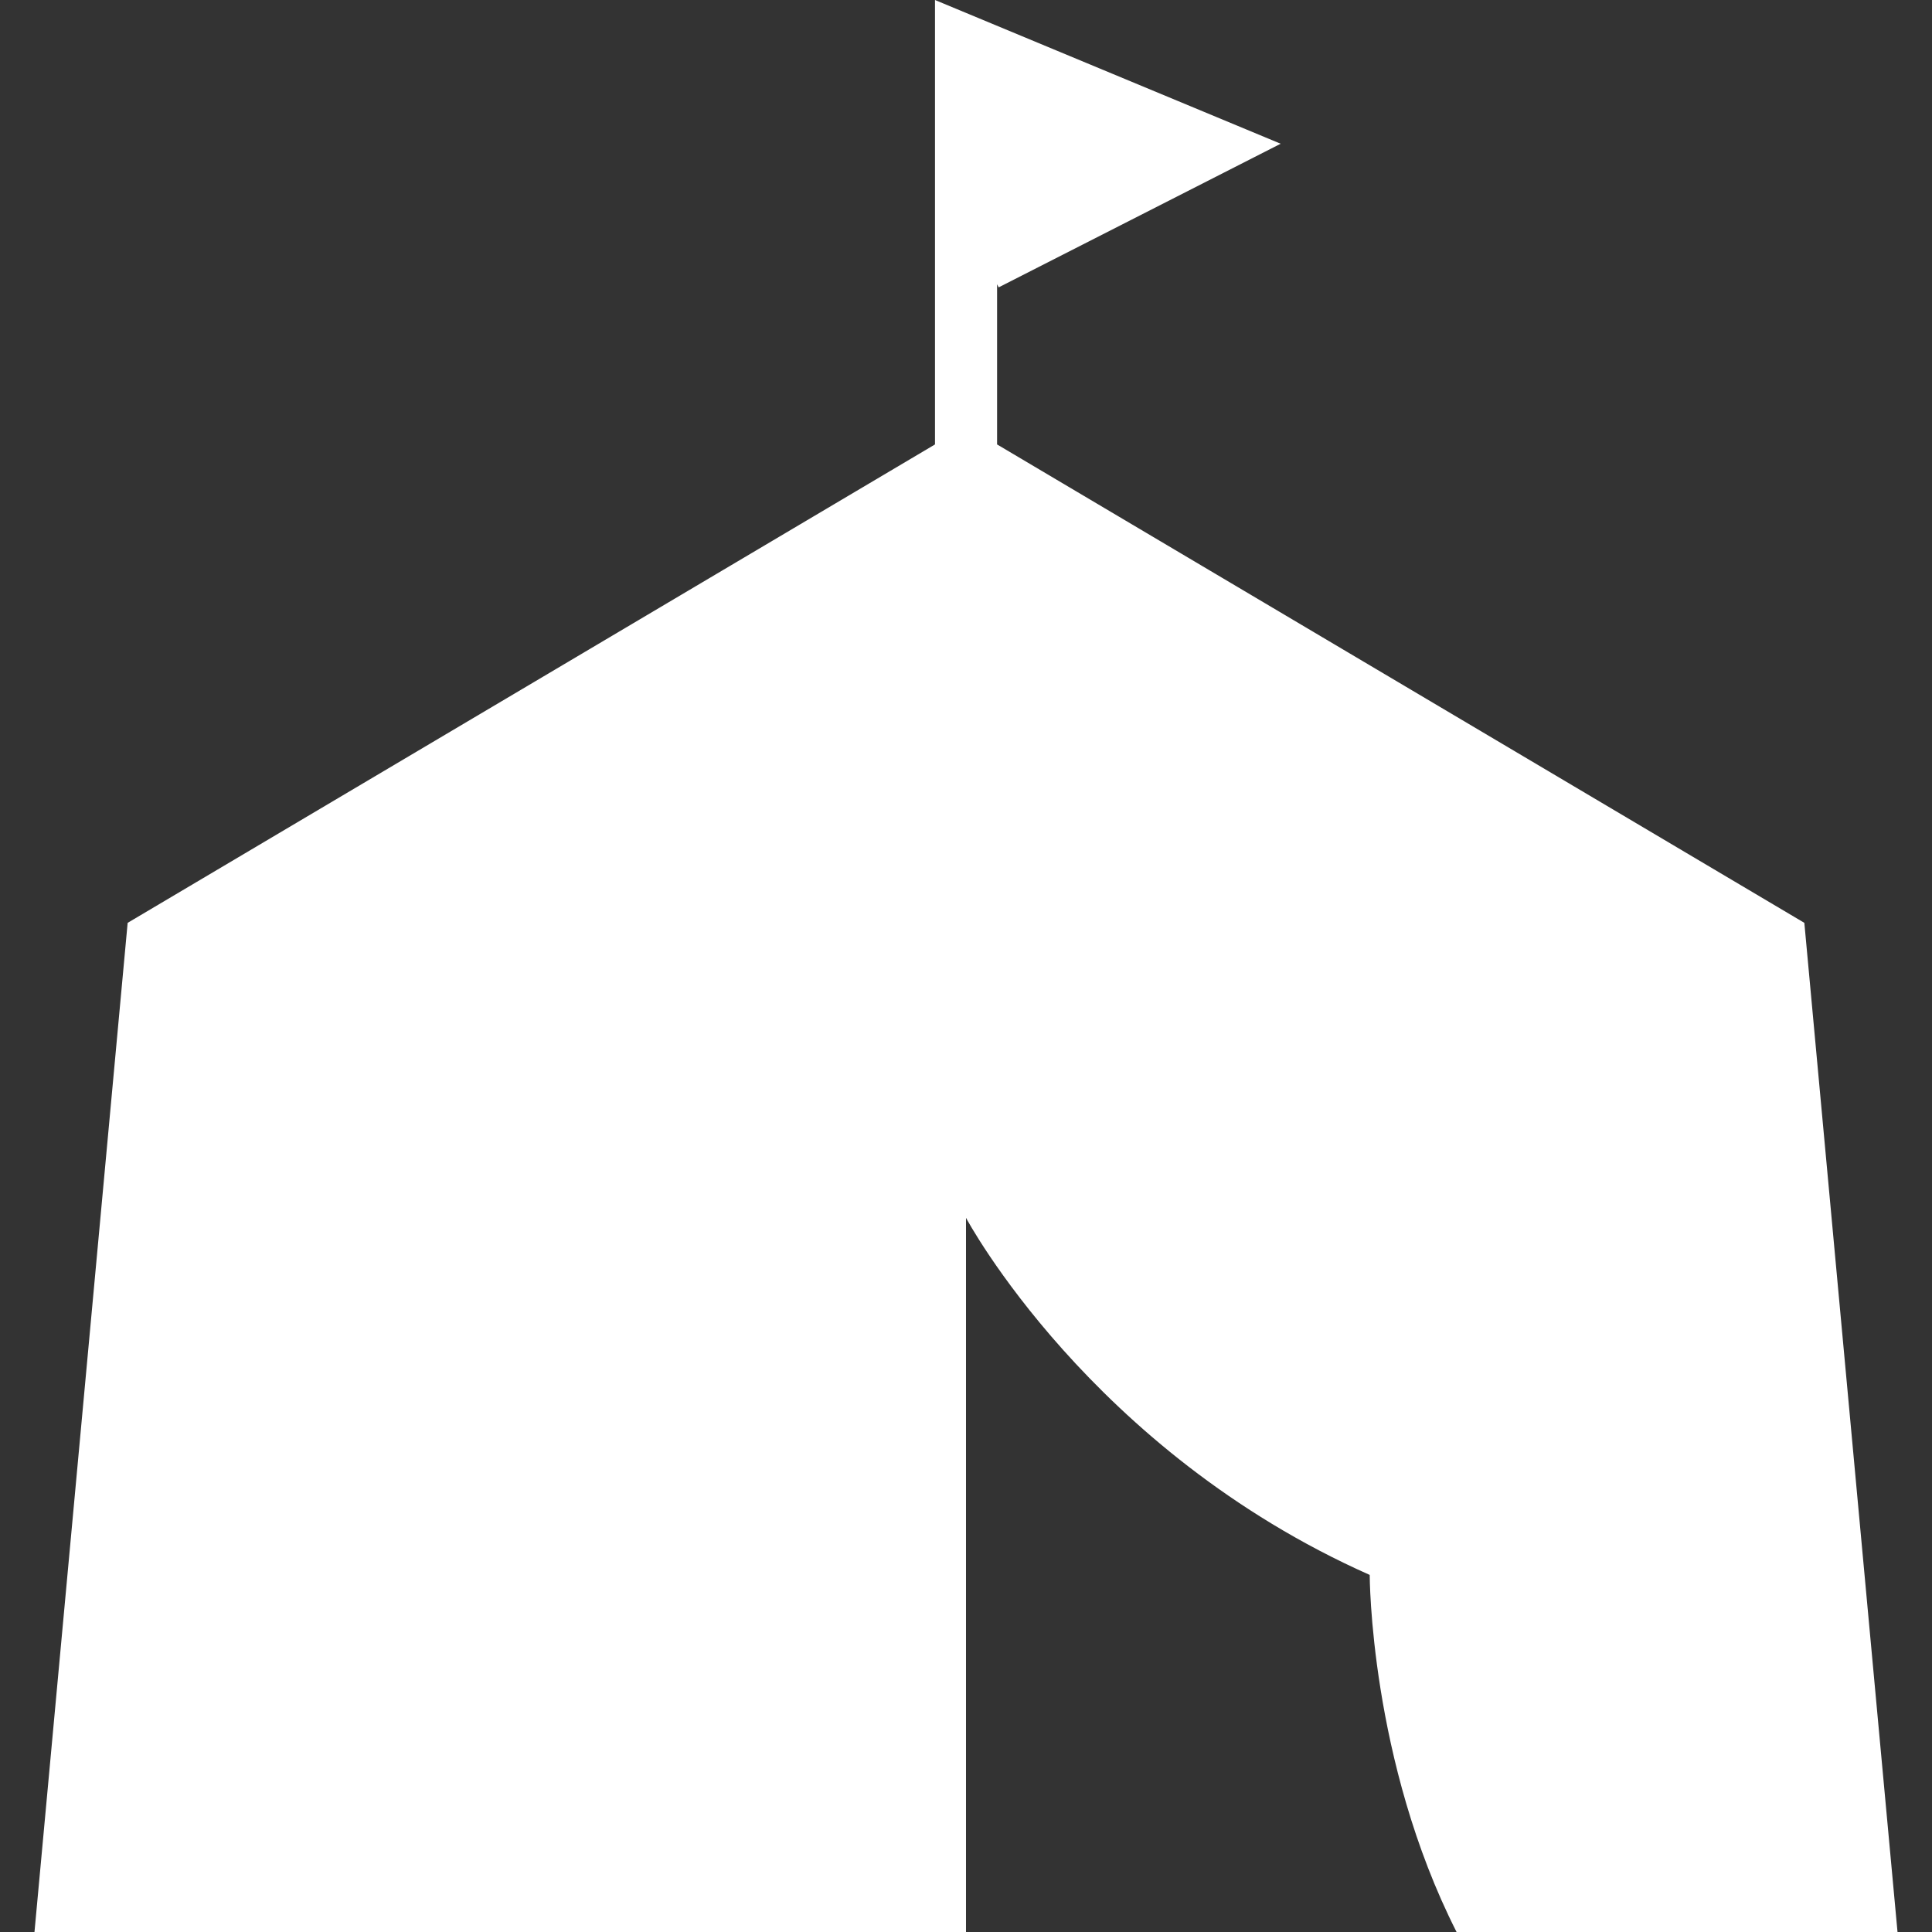 <!--?xml version="1.0" encoding="utf-8"?-->
<!-- Generator: Adobe Illustrator 18.1.1, SVG Export Plug-In . SVG Version: 6.00 Build 0)  -->

<svg version="1.1" id="_x32_" xmlns="http://www.w3.org/2000/svg" xmlns:xlink="http://www.w3.org/1999/xlink" x="0px" y="0px" viewBox="0 0 512 512" style="width: 64px; height: 64px; opacity: 1;" xml:space="preserve">
<rect x="0" y="0" width="512" height="512" fill="#333333" stroke="none"/>
<style type="text/css">
	.st0{fill:#4B4B4B;}
</style>
<g>
	<path class="st0" d="M478.169,244.564L264.237,117.78V75.33l0.418,0.826l74.734-38.064L247.782,0v117.78L33.829,244.564L9.137,512
		h246.862V322.739c0,0,32.91,61.721,106.987,94.631c0,0,0,49.245,23.02,94.63h116.856L478.169,244.564z" style="fill: rgb(255, 255, 255);"></path>
</g>
</svg>
